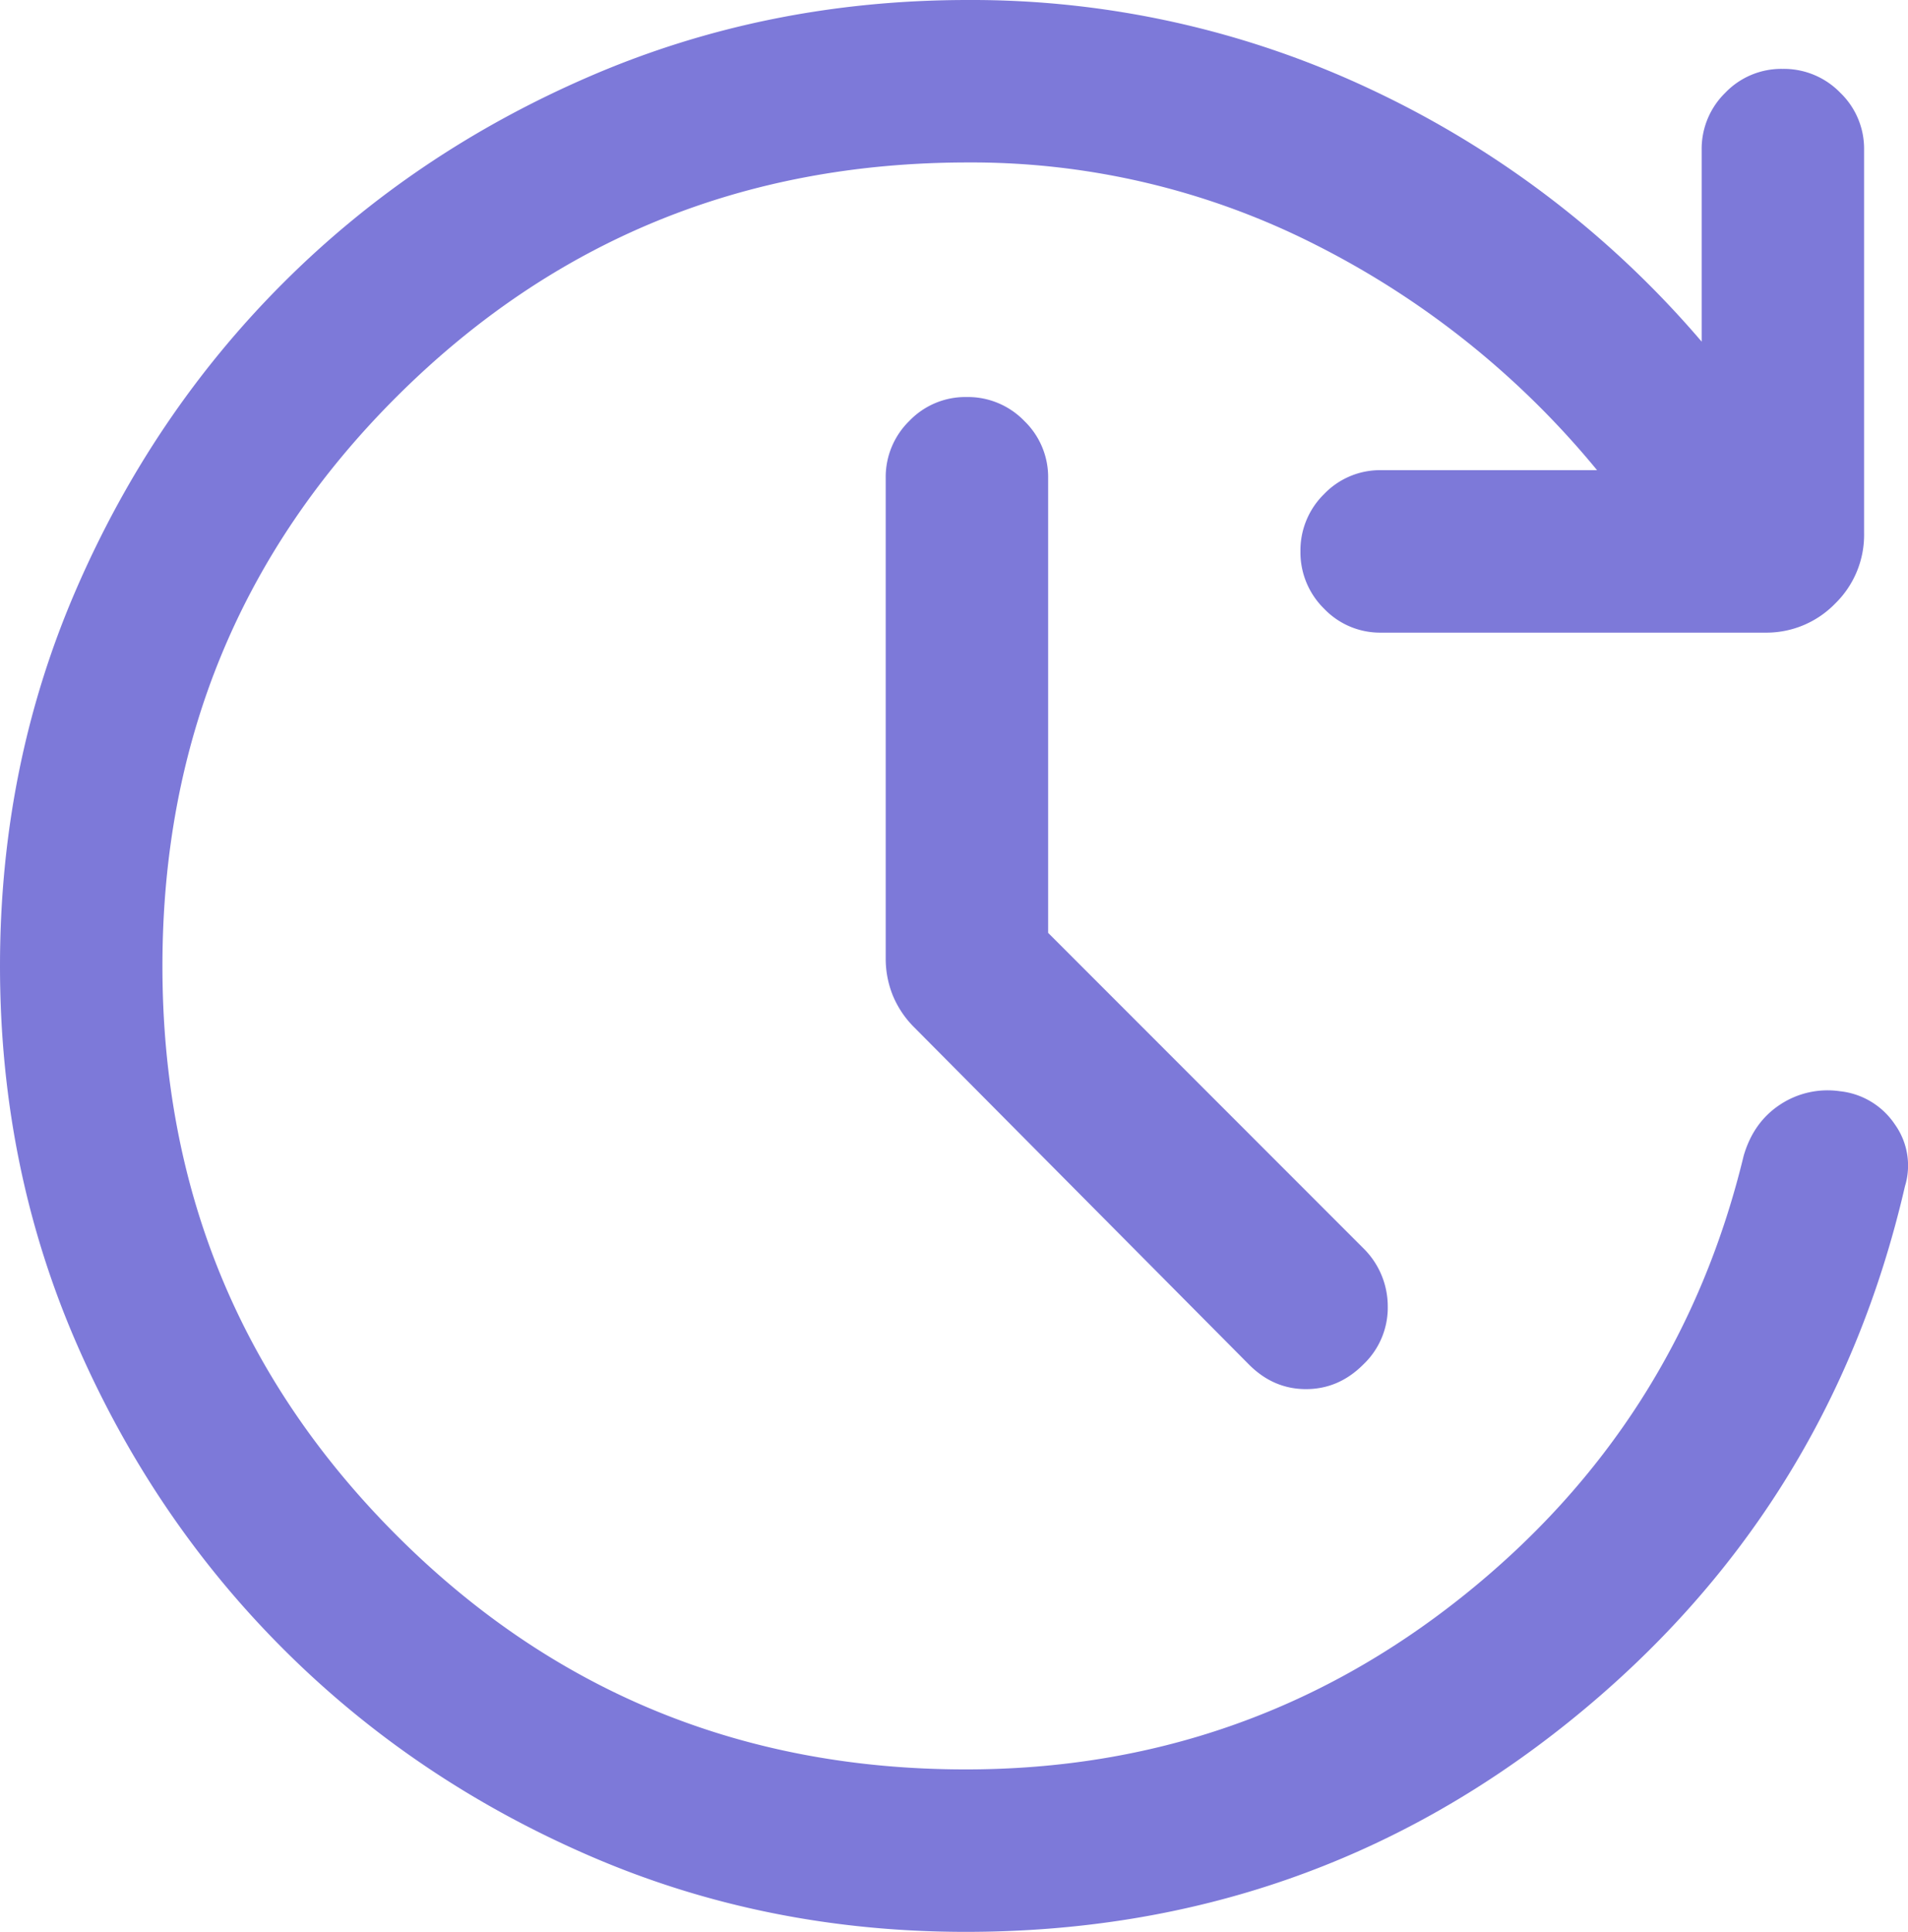 <?xml version="1.0" encoding="UTF-8"?>
<svg xmlns="http://www.w3.org/2000/svg" width="657.354" height="665.459" viewBox="0 0 657.354 665.459">
  <path id="update_FILL0_wght300_GRAD-25_opsz24" d="M480.865-147.271q-69.164,0-129.629-26.211T245.674-244.789q-45.1-45.1-71.307-105.529T148.155-479.952q0-69.2,26.212-129.682t71.307-105.577q45.1-45.1,105.869-71.307T481.6-812.729A322.489,322.489,0,0,1,620.748-781.8a339.193,339.193,0,0,1,113.674,86.76v-66.078a27,27,0,0,1,8.128-19.648A26.734,26.734,0,0,1,762.319-789a27.042,27.042,0,0,1,19.852,8.214,26.75,26.75,0,0,1,8.211,19.593V-629.04a33.008,33.008,0,0,1-9.99,24.24,33.009,33.009,0,0,1-24.241,9.99H624.076a26.664,26.664,0,0,1-19.759-8.267,27.163,27.163,0,0,1-8.125-19.726,27.12,27.12,0,0,1,8.125-19.714,26.686,26.686,0,0,1,19.759-8.253h74.308a300.616,300.616,0,0,0-96.769-77.538,261.794,261.794,0,0,0-119.944-28.461q-115.863,0-196.709,80.538T204.115-479.909q0,115.283,80.6,195.981t196.173,80.7q96.423,0,171.038-59.5t96.962-151.856q3.346-11.567,12.519-17.625a29.642,29.642,0,0,1,20.635-4.634,26.051,26.051,0,0,1,18.944,11.431,24.361,24.361,0,0,1,3.477,21.3Q778.537-291.77,688.566-219.52T480.865-147.271Zm28.4-344.119L617.962-382.653a28.032,28.032,0,0,1,8.307,19.769,26.957,26.957,0,0,1-8.307,20.057q-8.5,8.6-19.865,8.6t-19.865-8.692L463.366-458.606a33.708,33.708,0,0,1-7.6-11.185,33.746,33.746,0,0,1-2.462-12.825V-648.078a27,27,0,0,1,8.129-19.648,26.734,26.734,0,0,1,19.769-8.236,27,27,0,0,1,19.851,8.236,26.859,26.859,0,0,1,8.212,19.648V-491.39Z" transform="translate(-148.155 812.729)" fill="#7d79d9"></path>
</svg>
